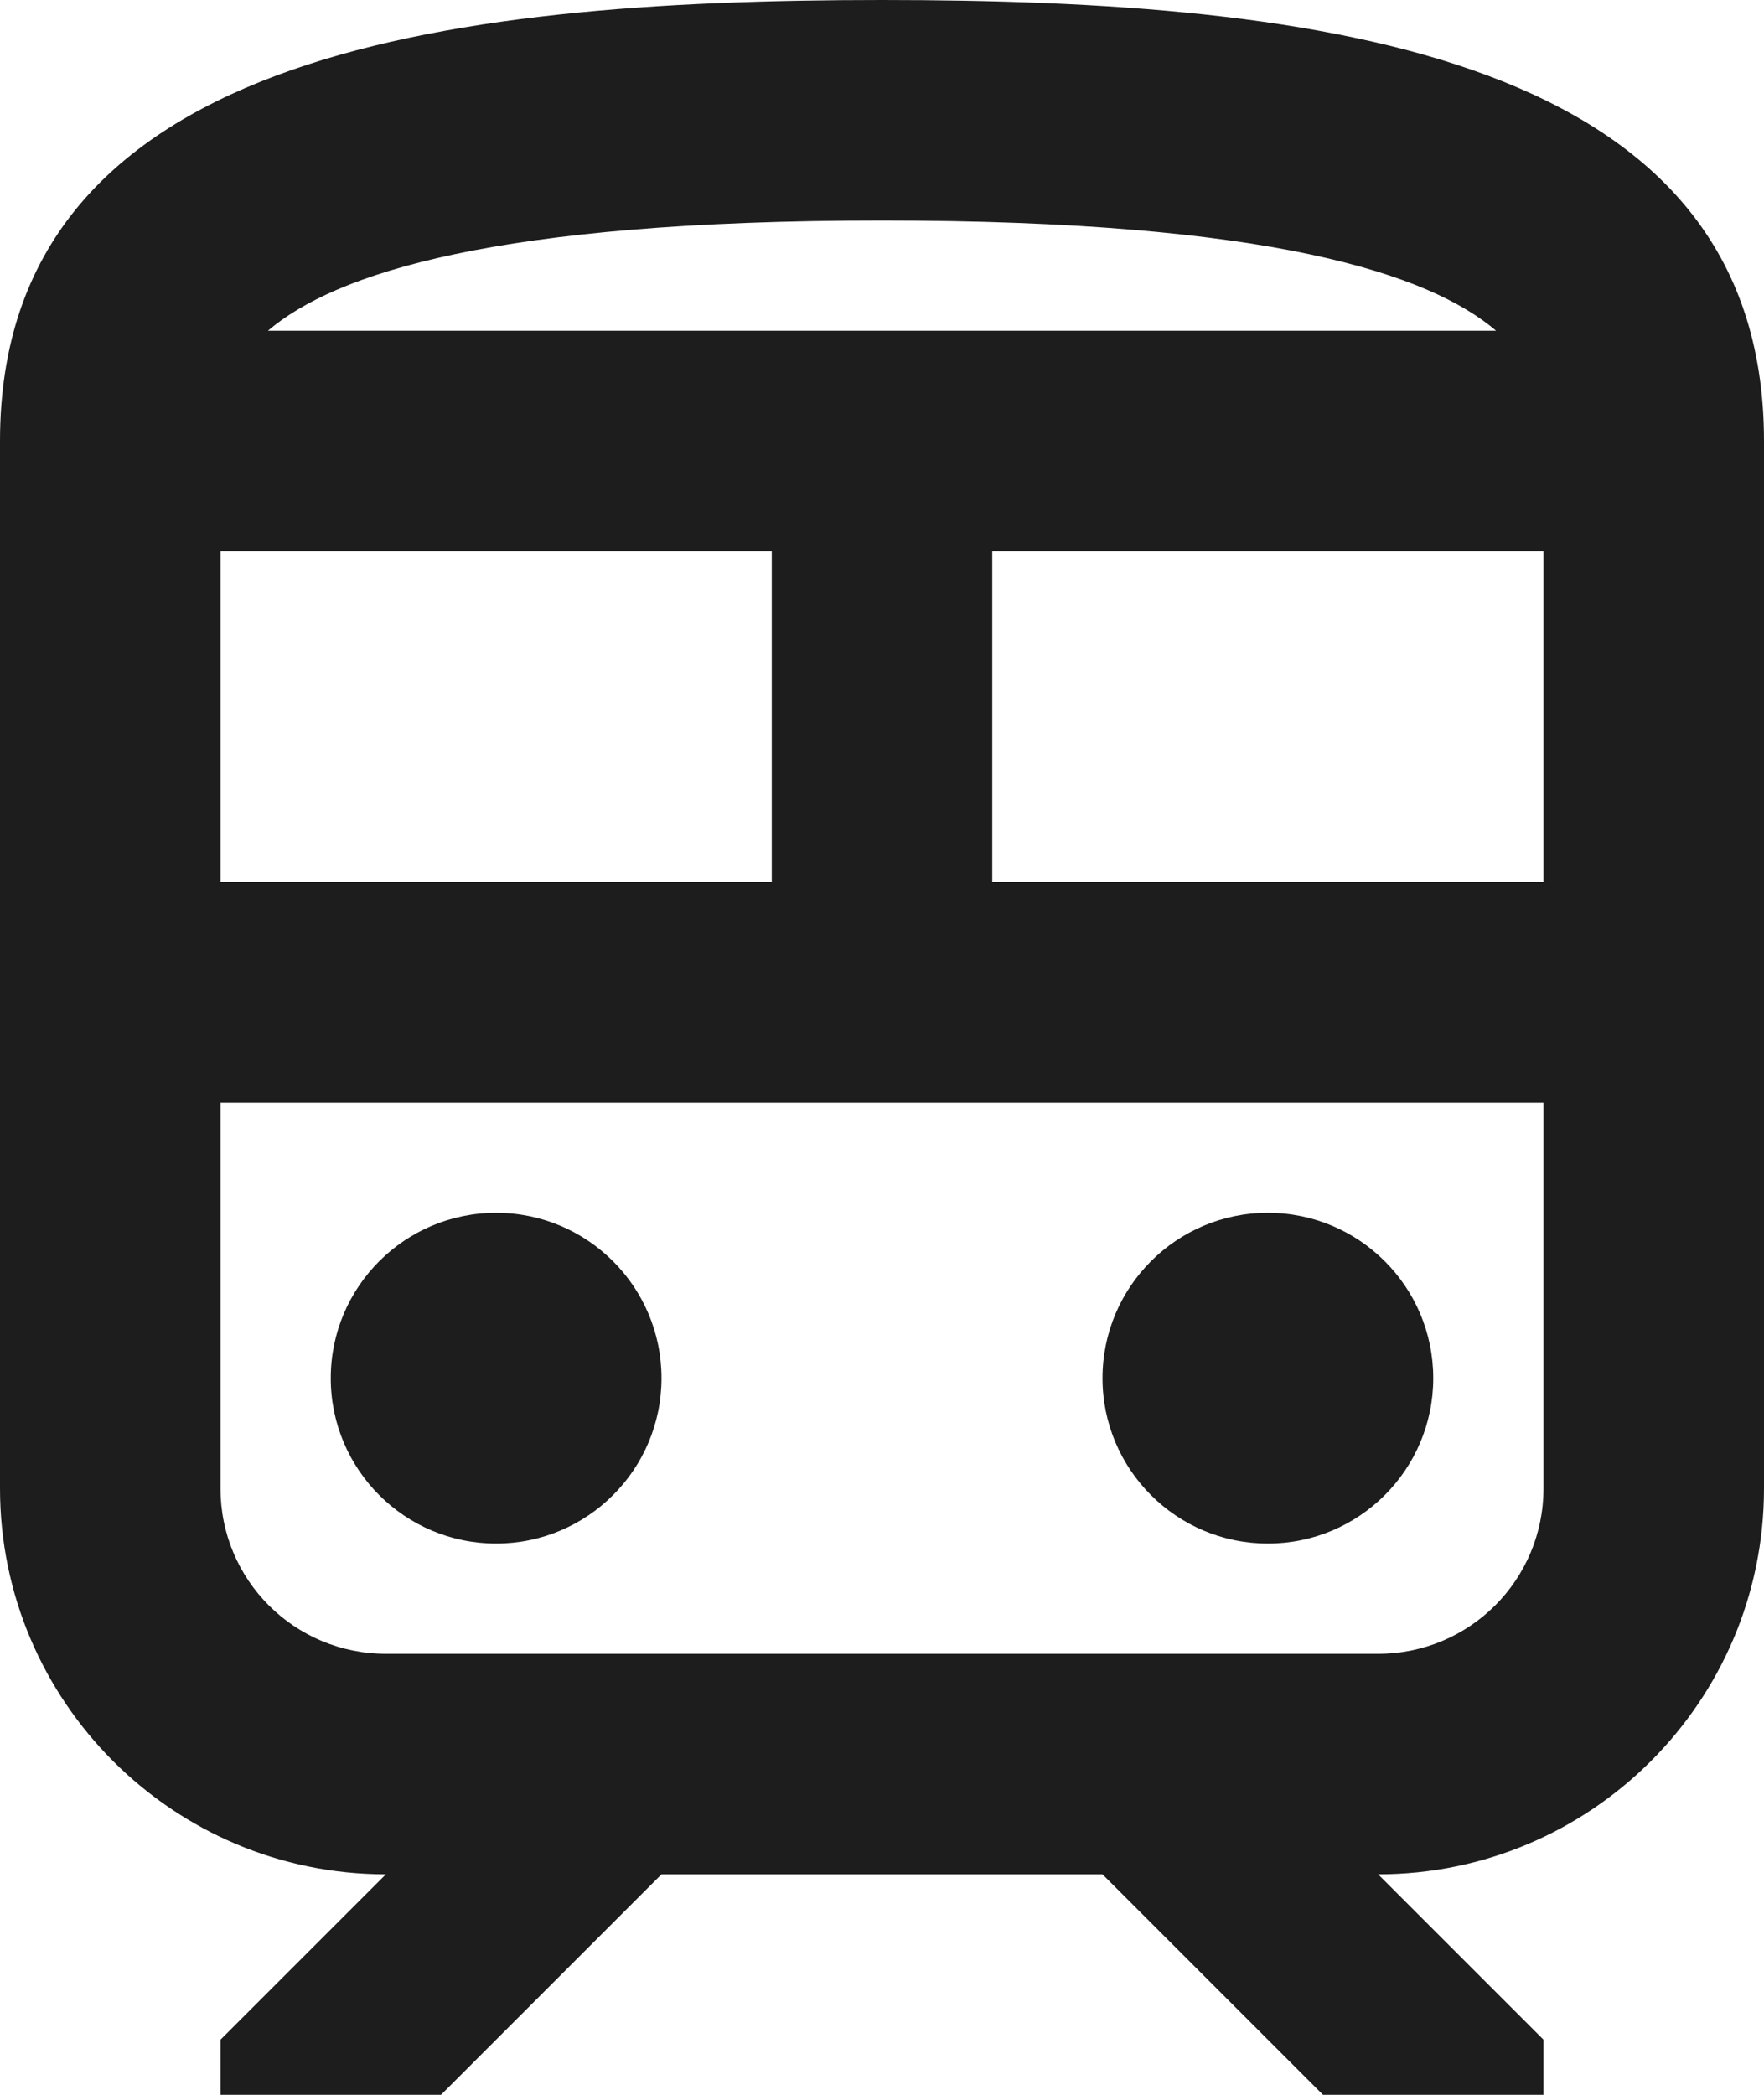 <?xml version="1.0" encoding="UTF-8"?>
<svg width="16px" height="19px" viewBox="0 0 16 19" version="1.1" xmlns="http://www.w3.org/2000/svg" xmlns:xlink="http://www.w3.org/1999/xlink">
    <!-- Generator: Sketch 52.5 (67469) - http://www.bohemiancoding.com/sketch -->
    <title>train</title>
    <desc>Created with Sketch.</desc>
    <g id="Icons" stroke="none" stroke-width="1" fill="none" fill-rule="evenodd">
        <g id="Outlined" transform="translate(-274, -3212)">
            <g id="Maps" transform="translate(100, 3068)">
                <g id="Outlined-/-Maps-/-train" transform="translate(170, 142)">
                    <g>
                        <polygon id="Path" points="0 0 24 0 24 24 0 24"></polygon>
                        <path d="M8.5,16 C7.672,16 7,15.328 7,14.5 C7,13.672 7.672,13 8.5,13 C9.328,13 10,13.672 10,14.5 C10,15.328 9.328,16 8.5,16 Z M15.5,16 C14.672,16 14,15.328 14,14.5 C14,13.672 14.672,13 15.5,13 C16.328,13 17,13.672 17,14.5 C17,15.328 16.328,16 15.5,16 Z M12,2 C16,2 20,2.5 20,6 L20,15.5 C20,17.43 18.43,19 16.5,19 L18,20.5 L18,21 L16,21 L14,19 L10,19 L8,21 L6,21 L6,20.5 L7.5,19 C5.57,19 4,17.43 4,15.5 L4,6 C4,2.5 8,2 12,2 Z M12,4 C8.49,4 7.04,4.48 6.43,5 L17.57,5 C16.96,4.48 15.51,4 12,4 Z M6,7 L6,10 L11,10 L11,7 L6,7 Z M18,15.5 L18,12 L6,12 L6,15.5 C6,16.33 6.67,17 7.5,17 L16.5,17 C17.33,17 18,16.33 18,15.5 Z M18,10 L18,7 L13,7 L13,10 L18,10 Z" id="🔹-Icon-Color" fill="#1D1D1D"></path>
                    </g>
                </g>
            </g>
        </g>
    </g>
</svg>
